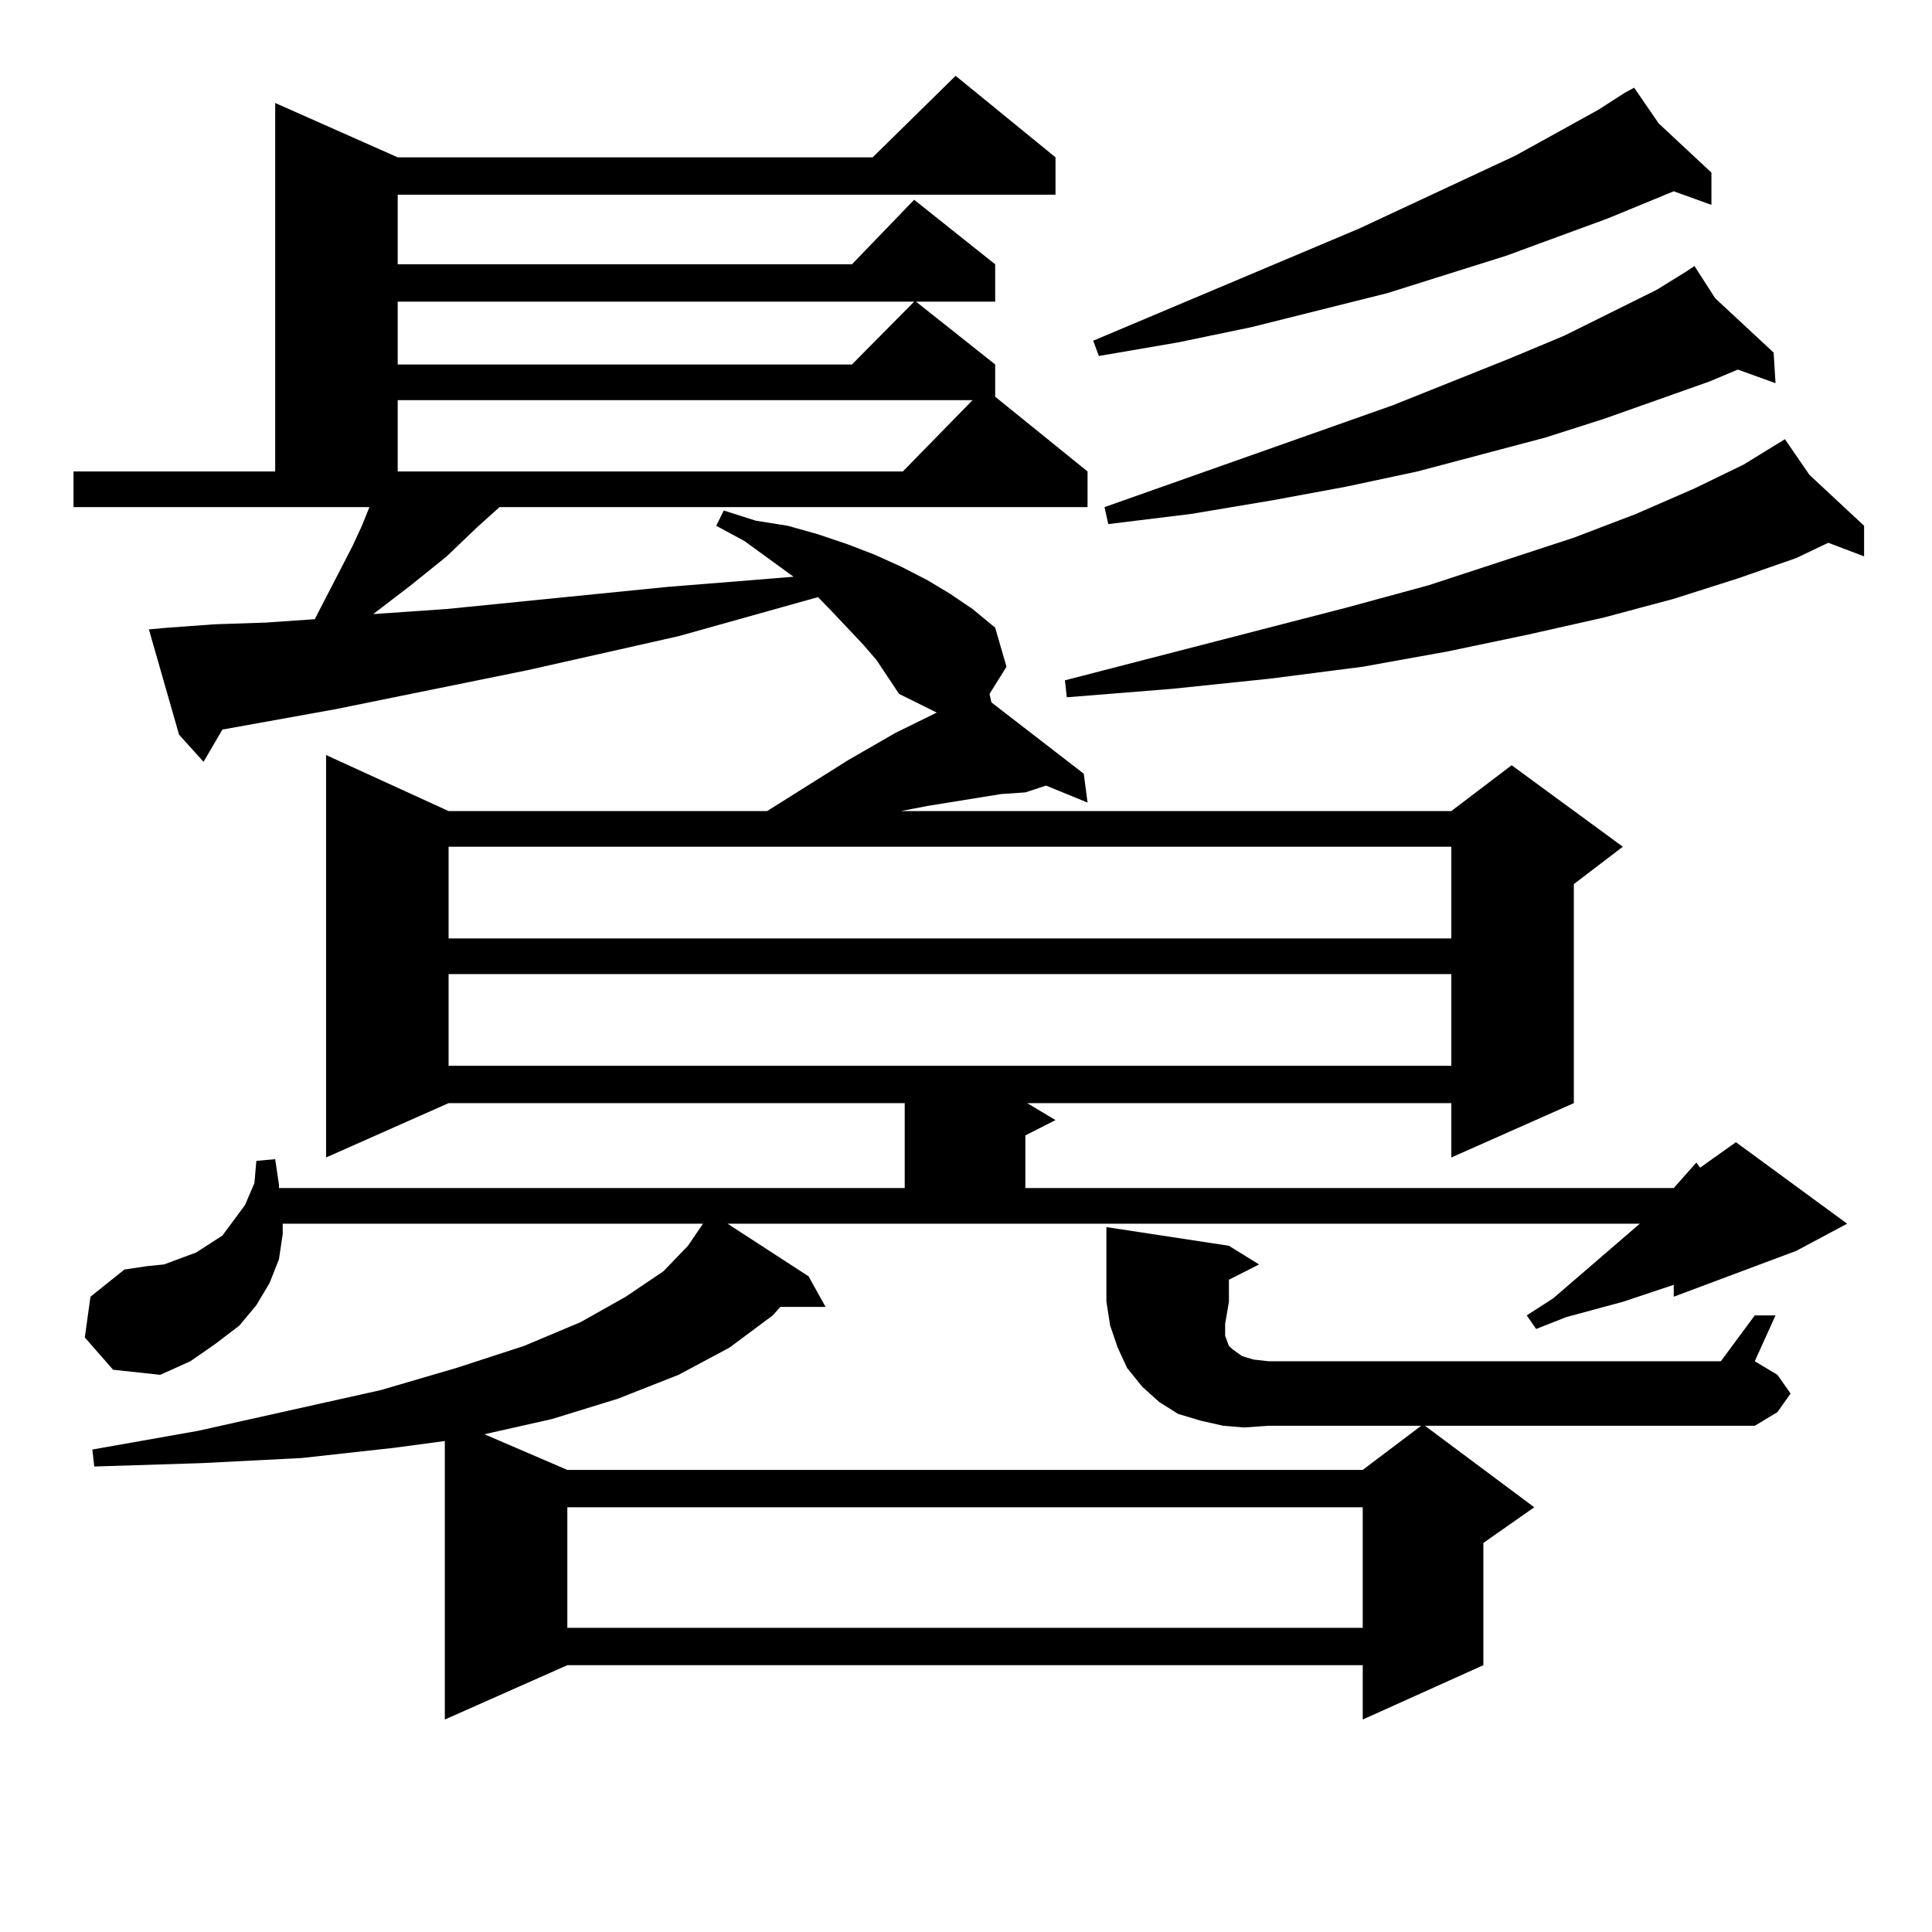 <?xml version="1.0" encoding="utf-8"?>
<!-- Generator: Adobe Illustrator 16.0.0, SVG Export Plug-In . SVG Version: 6.00 Build 0)  -->
<!DOCTYPE svg PUBLIC "-//W3C//DTD SVG 1.1//EN" "http://www.w3.org/Graphics/SVG/1.1/DTD/svg11.dtd">
<svg version="1.1" id="图层_1" xmlns="http://www.w3.org/2000/svg" xmlns:xlink="http://www.w3.org/1999/xlink" x="0px" y="0px"
	 width="1000px" height="1000px" viewBox="0 0 1000 1000" enable-background="new 0 0 1000 1000" xml:space="preserve">
<path d="M866.321,614.926l11.707-13.184l1.951,2.637l18.536-13.184l57.56,42.188l-26.341,14.063l-63.413,23.73v-6.152l-26.341,8.789
	l-29.268,7.91l-15.609,6.152l-4.878-7.031l13.658-8.789l44.877-38.672H376.577l41.95,27.246l8.78,15.82h-23.414l-3.902,4.395
	l-22.438,16.699l-26.341,14.063l-31.219,12.305l-34.146,10.547l-35.121,7.91l42.926,18.457h411.697l30.243-22.852H656.57
	l-12.683,0.879l-10.731-0.879l-11.707-2.637l-11.707-3.516l-9.756-6.152l-8.78-7.91l-7.805-9.668l-4.878-10.547l-3.902-11.426
	l-1.951-12.305V635.14l63.413,9.668l15.609,9.668l-15.609,7.91v11.426l-1.951,11.426v6.152l0.976,2.637l0.976,2.637l1.951,1.758
	l4.878,3.516l5.854,1.758l7.805,0.879H890.71l17.561-23.73h10.731l-10.731,23.73l11.707,7.031l6.829,9.668l-6.829,9.668
	l-11.707,7.031H737.543l56.584,42.188l-26.341,18.457v63.281l-62.438,28.125v-28.125H293.652l-63.413,28.125V745.883l-26.341,3.516
	l-47.804,5.273l-51.706,2.637l-55.608,1.758l-0.976-8.789l54.633-9.668l94.632-21.094l39.023-11.426l35.121-11.426l29.268-12.305
	l23.414-13.184l19.512-13.184l12.683-13.184l7.805-11.426H146.338v5.273l-1.951,13.184l-4.878,12.305l-6.829,11.426l-8.78,10.547
	l-12.683,9.668l-12.683,8.789l-15.609,7.031l-24.39-2.637l-14.634-16.699l2.927-21.094l17.561-14.063l11.707-1.758l8.78-0.879
	l16.585-6.152l6.829-4.395l6.829-4.395l5.854-7.91l5.854-7.91l4.878-11.426l0.976-11.426l9.756-0.879l1.951,13.184v1.758h323.895
	V570.98H232.19l-63.413,28.125V390.804l63.413,29.004h164.874l41.95-26.367l24.39-14.063l21.463-10.547l-19.512-9.668
	l-11.707-17.578l-6.829-7.91l-16.585-17.578l-6.829-7.031l-72.193,20.215l-78.047,17.578l-99.51,20.215l-29.268,5.273l-29.268,5.273
	l-9.756,16.699l-12.683-14.063l-15.609-54.492l9.756-0.879l24.39-1.758l26.341-0.879l25.365-1.758l19.512-37.793l4.878-10.547
	l3.902-9.668H38.048v-18.457h104.388V53.304l63.413,28.125h245.848l42.926-42.188l51.706,42.188v19.336H205.849v36.035h235.116
	l32.194-33.398l41.95,33.398v19.336h-40.975l40.975,32.52v16.699l47.804,38.672v18.457H258.531l-11.707,10.547l-15.609,14.941
	l-18.536,14.941l-19.512,14.941l38.048-2.637l114.144-11.426l43.901-3.516l21.463-1.758l-25.365-18.457l-14.634-7.91l3.902-7.91
	l16.585,5.273l16.585,2.637l15.609,4.395l15.609,5.273l13.658,5.273l13.658,6.152l13.658,7.031l11.707,7.031l11.707,7.91
	l11.707,9.668l5.854,20.215l-8.78,14.063l0.976,4.395l47.804,36.914l1.951,14.941l-21.463-8.789l-10.731,3.516l-12.683,0.879
	l-38.048,6.152l-13.658,2.637h284.871l31.219-23.73l57.56,42.188l-25.365,19.336V570.98l-63.413,28.125V570.98H531.695l14.634,8.789
	l-15.609,7.91v27.246H866.321z M205.849,156.136v32.52h235.116l32.194-32.52H205.849z M205.849,207.113v36.914h261.457
	l36.097-36.914H205.849z M232.19,438.265v47.461h519.012v-47.461H232.19z M232.19,504.183v47.461h519.012v-47.461H232.19z
	 M293.652,780.16v62.402h411.697V780.16H293.652z M936.563,245.785l28.292,26.367v15.82l-18.536-7.031l-16.585,7.91l-30.243,10.547
	l-33.17,10.547l-36.097,9.668l-39.023,8.789l-41.95,8.789l-43.901,7.91l-47.804,6.152l-50.73,5.273l-54.633,4.395l-0.976-8.789
	l146.338-37.793l41.95-11.426l75.12-24.609L846.809,266l30.243-13.184l25.365-12.305l21.463-13.184L936.563,245.785z
	 M858.516,63.851l27.316,25.488v16.699l-19.512-7.031l-34.146,14.063l-52.682,19.336l-61.462,19.336L647.79,169.32l-38.048,7.91
	l-40.975,7.031l-2.927-7.91l137.558-58.008l80.974-37.793l42.926-23.73l13.658-8.789v-0.879v0.879l4.878-2.637L858.516,63.851z
	 M887.784,154.379l30.243,28.125l0.976,15.82l-19.512-7.031l-14.634,6.152l-54.633,19.336l-30.243,9.668l-66.34,17.578l-37.072,7.91
	l-38.048,7.031L616.571,266l-42.926,5.273l-1.951-8.789l149.265-52.734l61.462-24.609l27.316-11.426l47.804-23.73l15.609-9.668
	l3.902-2.637L887.784,154.379z"/>
</svg>
